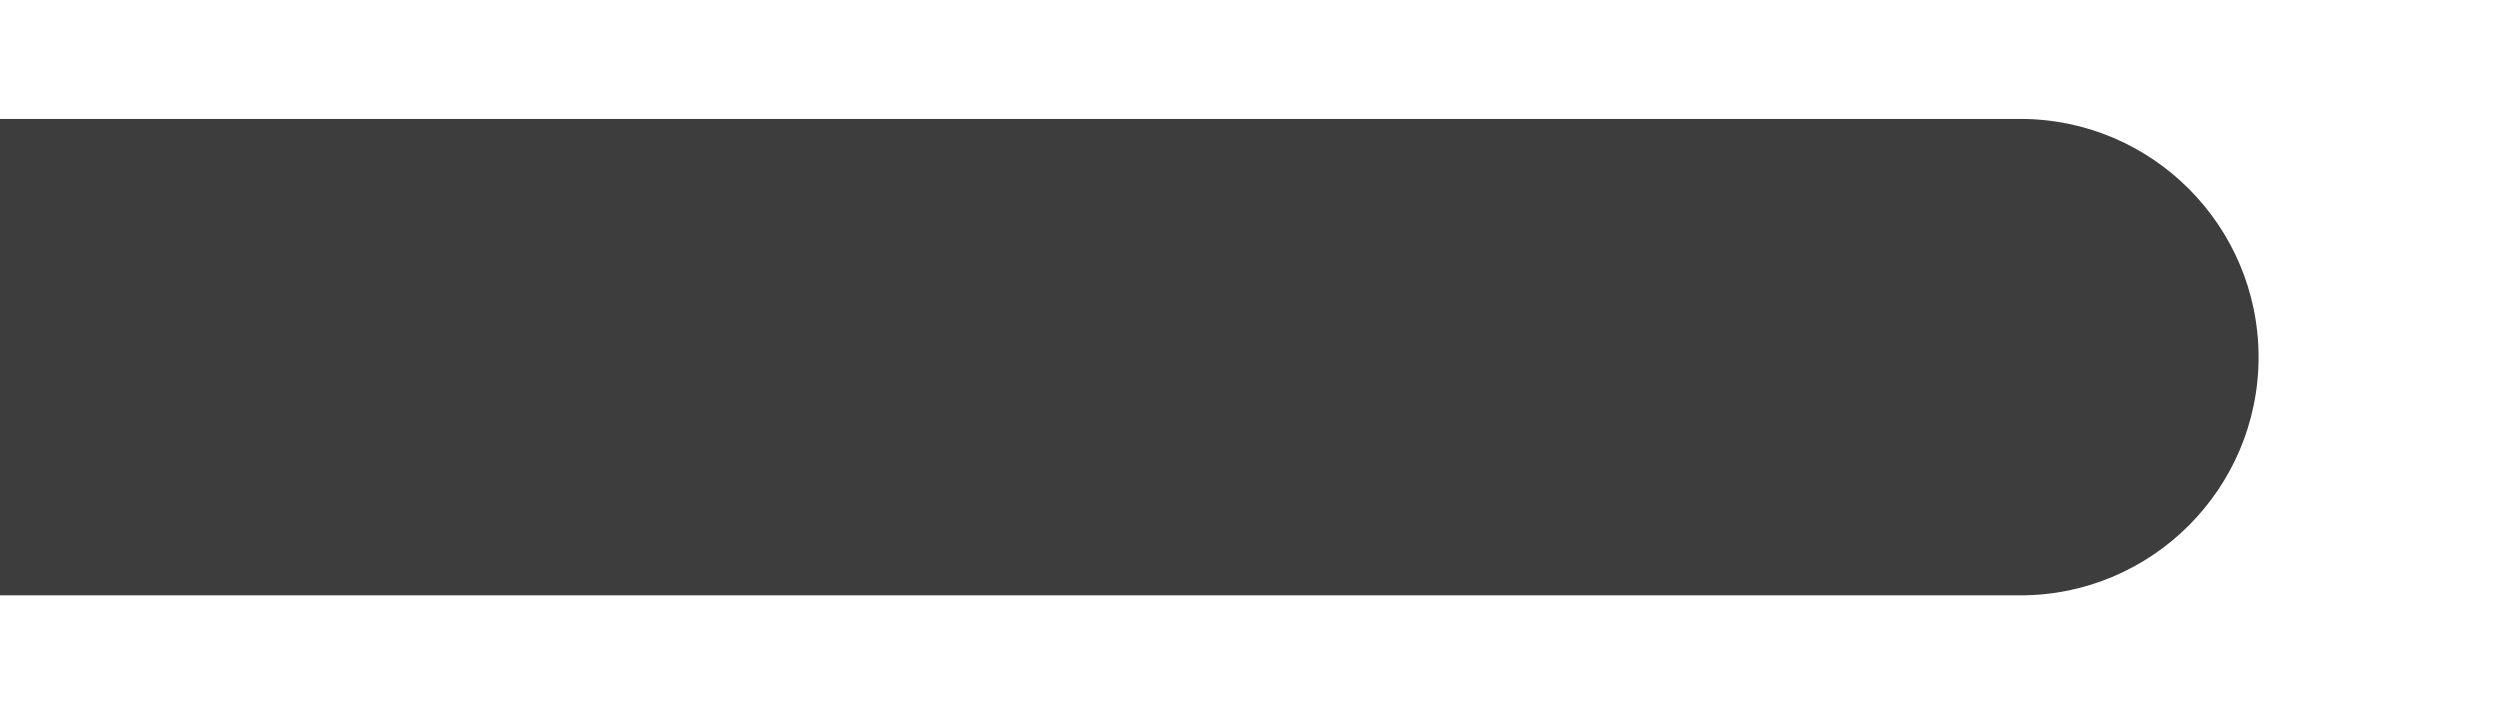 <?xml version="1.0" encoding="utf-8"?>
<svg xmlns="http://www.w3.org/2000/svg" fill="none" height="100%" overflow="visible" preserveAspectRatio="none" style="display: block;" viewBox="0 0 7 2" width="100%">
<path d="M5.657 1.667C6.025 1.667 6.324 1.368 6.324 1C6.324 0.632 6.025 0.333 5.657 0.333V1.667ZM0 1V1.667H5.657V1V0.333H0V1Z" fill="#3D3D3D" id="Line 1"/>
</svg>